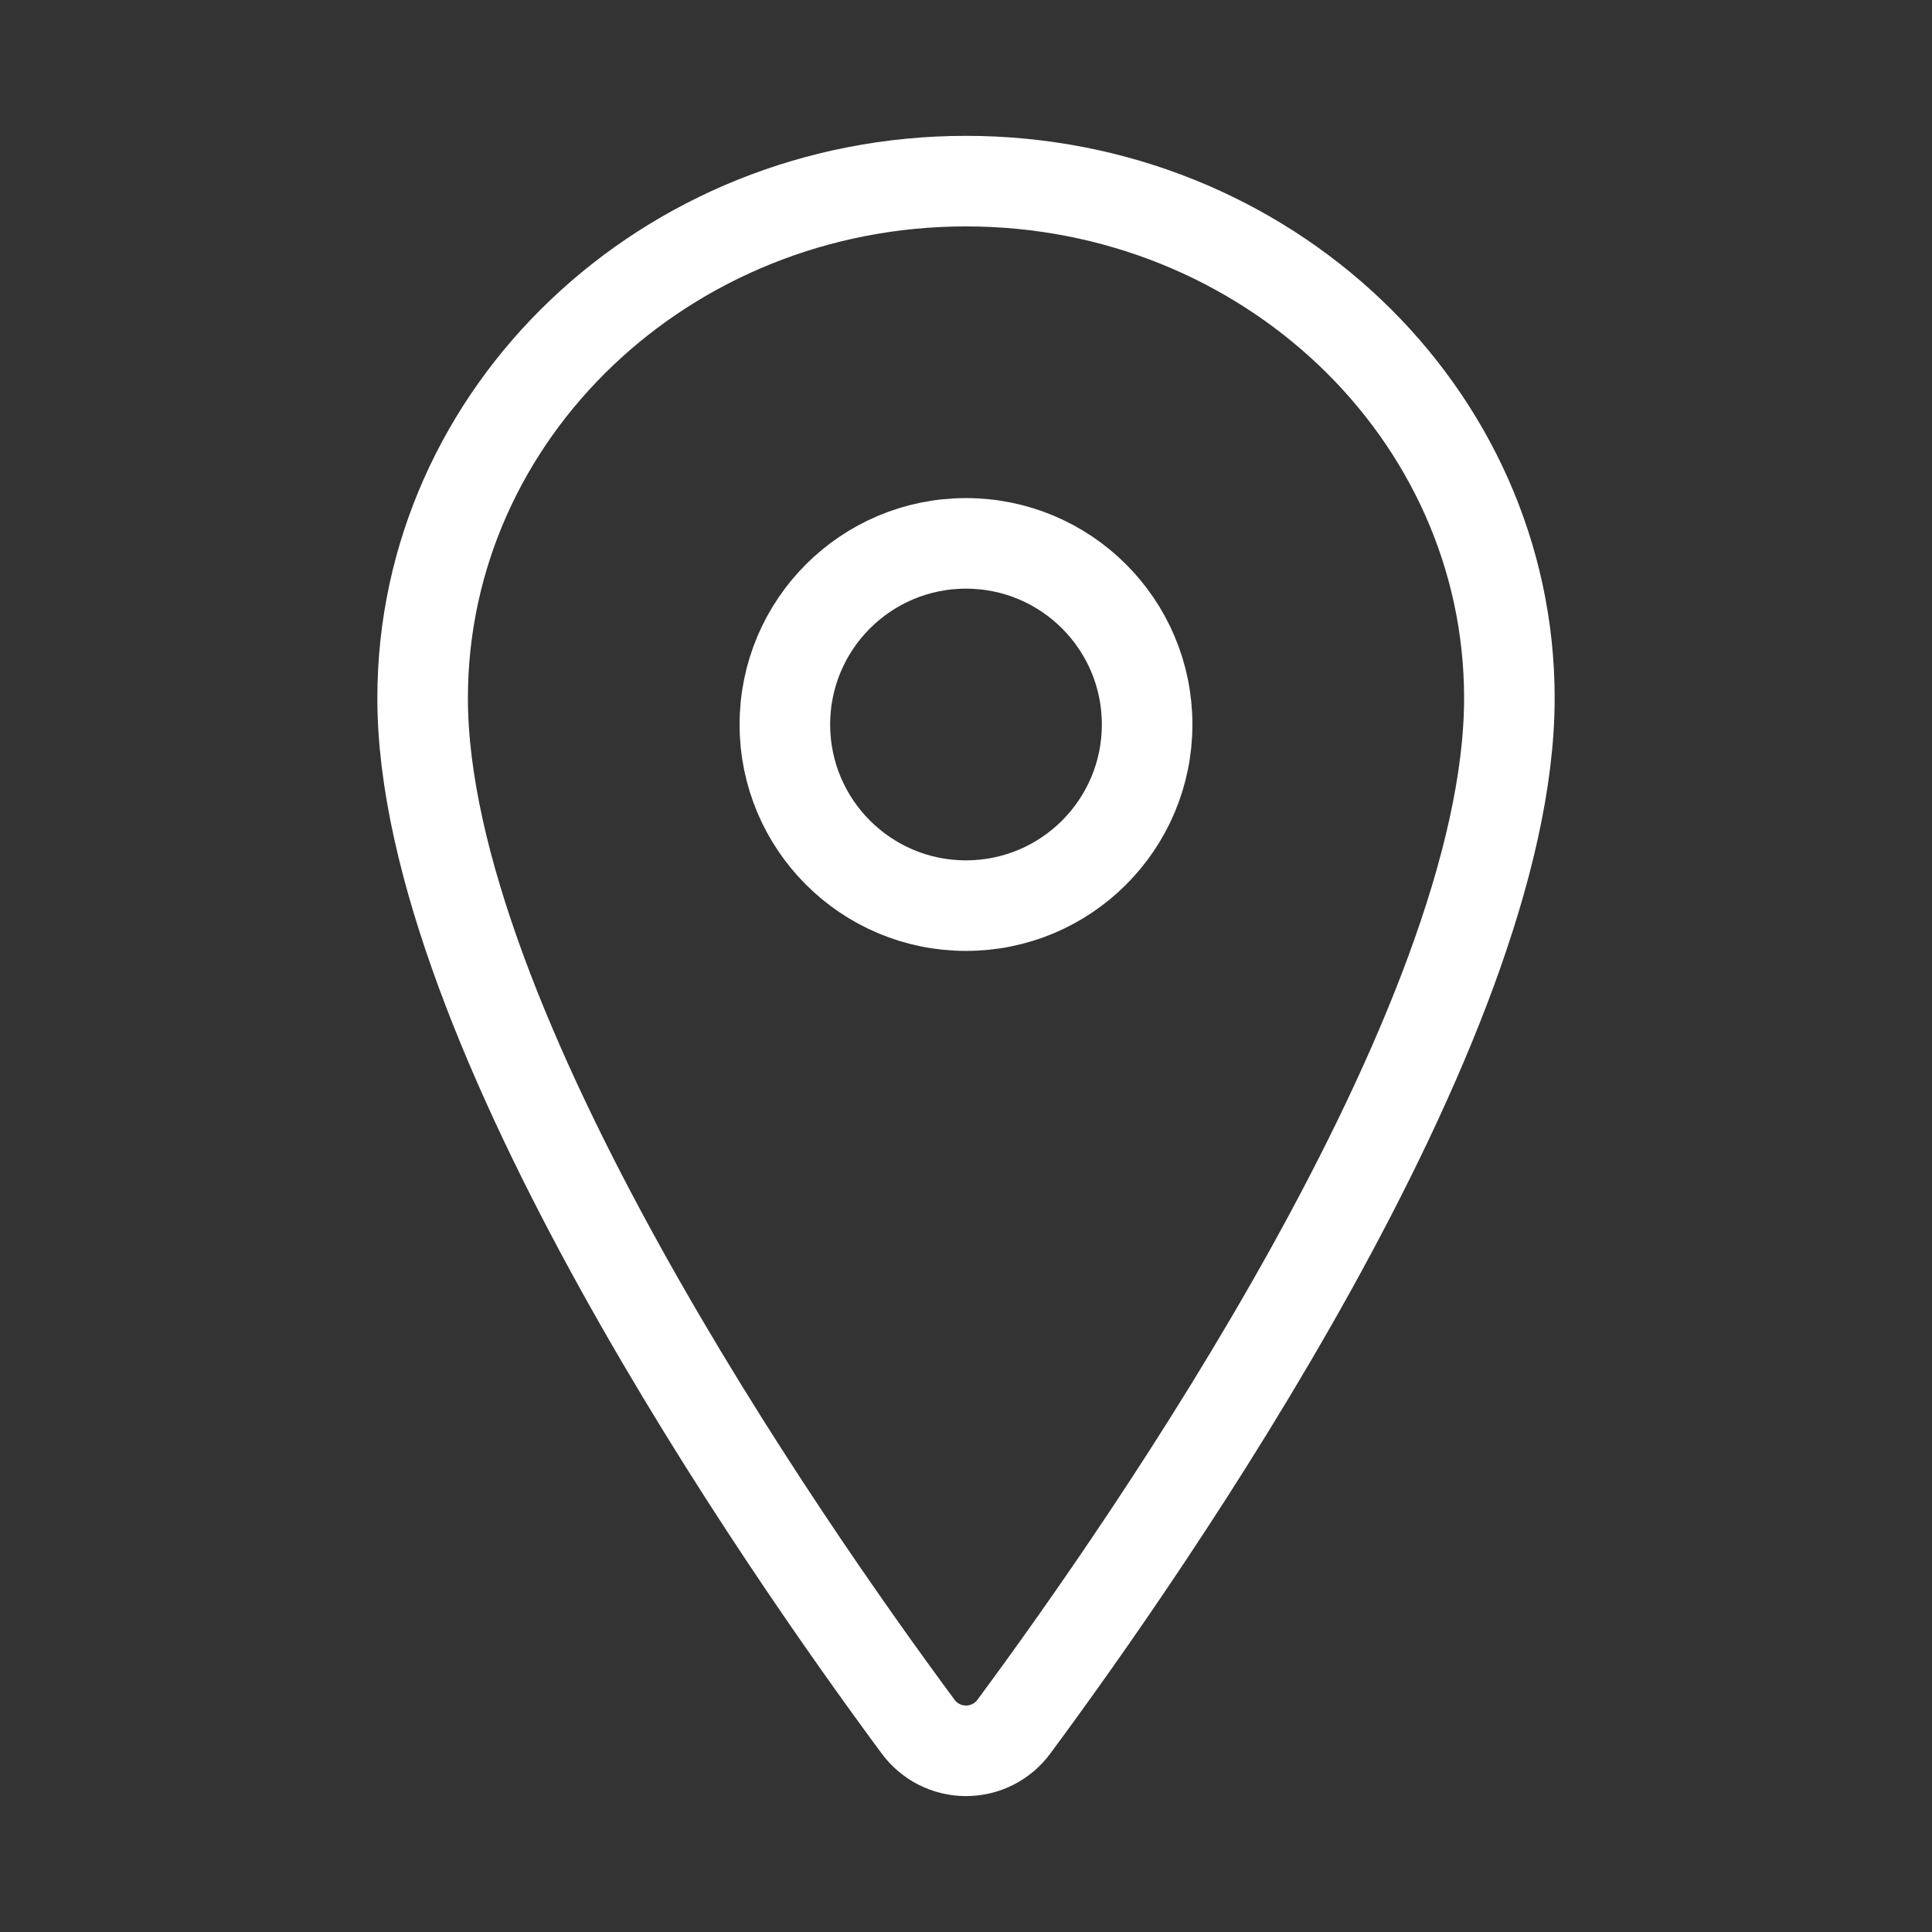 <?xml version="1.0" encoding="UTF-8"?> <svg xmlns="http://www.w3.org/2000/svg" viewBox="0 0 32.00 32.00" data-guides="{&quot;vertical&quot;:[],&quot;horizontal&quot;:[]}"><rect x="0" y="0" width="32.00" height="32.00" fill="#333333" stroke="none"/><path fill="none" stroke="#ffffff" fill-opacity="1" stroke-width="1.5" stroke-opacity="1" stroke-linecap="round" stroke-linejoin="round" id="tSvg142e0ec112d" title="Path 1" d="M16 3C11.031 3 7 6.837 7 11.563C7 17 13 25.617 15.203 28.593C15.295 28.719 15.415 28.821 15.553 28.892C15.692 28.962 15.845 28.999 16 28.999C16.155 28.999 16.309 28.962 16.447 28.892C16.586 28.821 16.706 28.719 16.797 28.593C19 25.618 25 17.005 25 11.563C25 6.837 20.969 3 16 3Z"></path><path fill="none" stroke="#ffffff" fill-opacity="1" stroke-width="1.5" stroke-opacity="1" stroke-linecap="round" stroke-linejoin="round" id="tSvg160b3e467ad" title="Path 2" d="M16 15C17.657 15 19 13.657 19 12C19 10.343 17.657 9 16 9C14.343 9 13 10.343 13 12C13 13.657 14.343 15 16 15Z"></path><defs></defs></svg> 